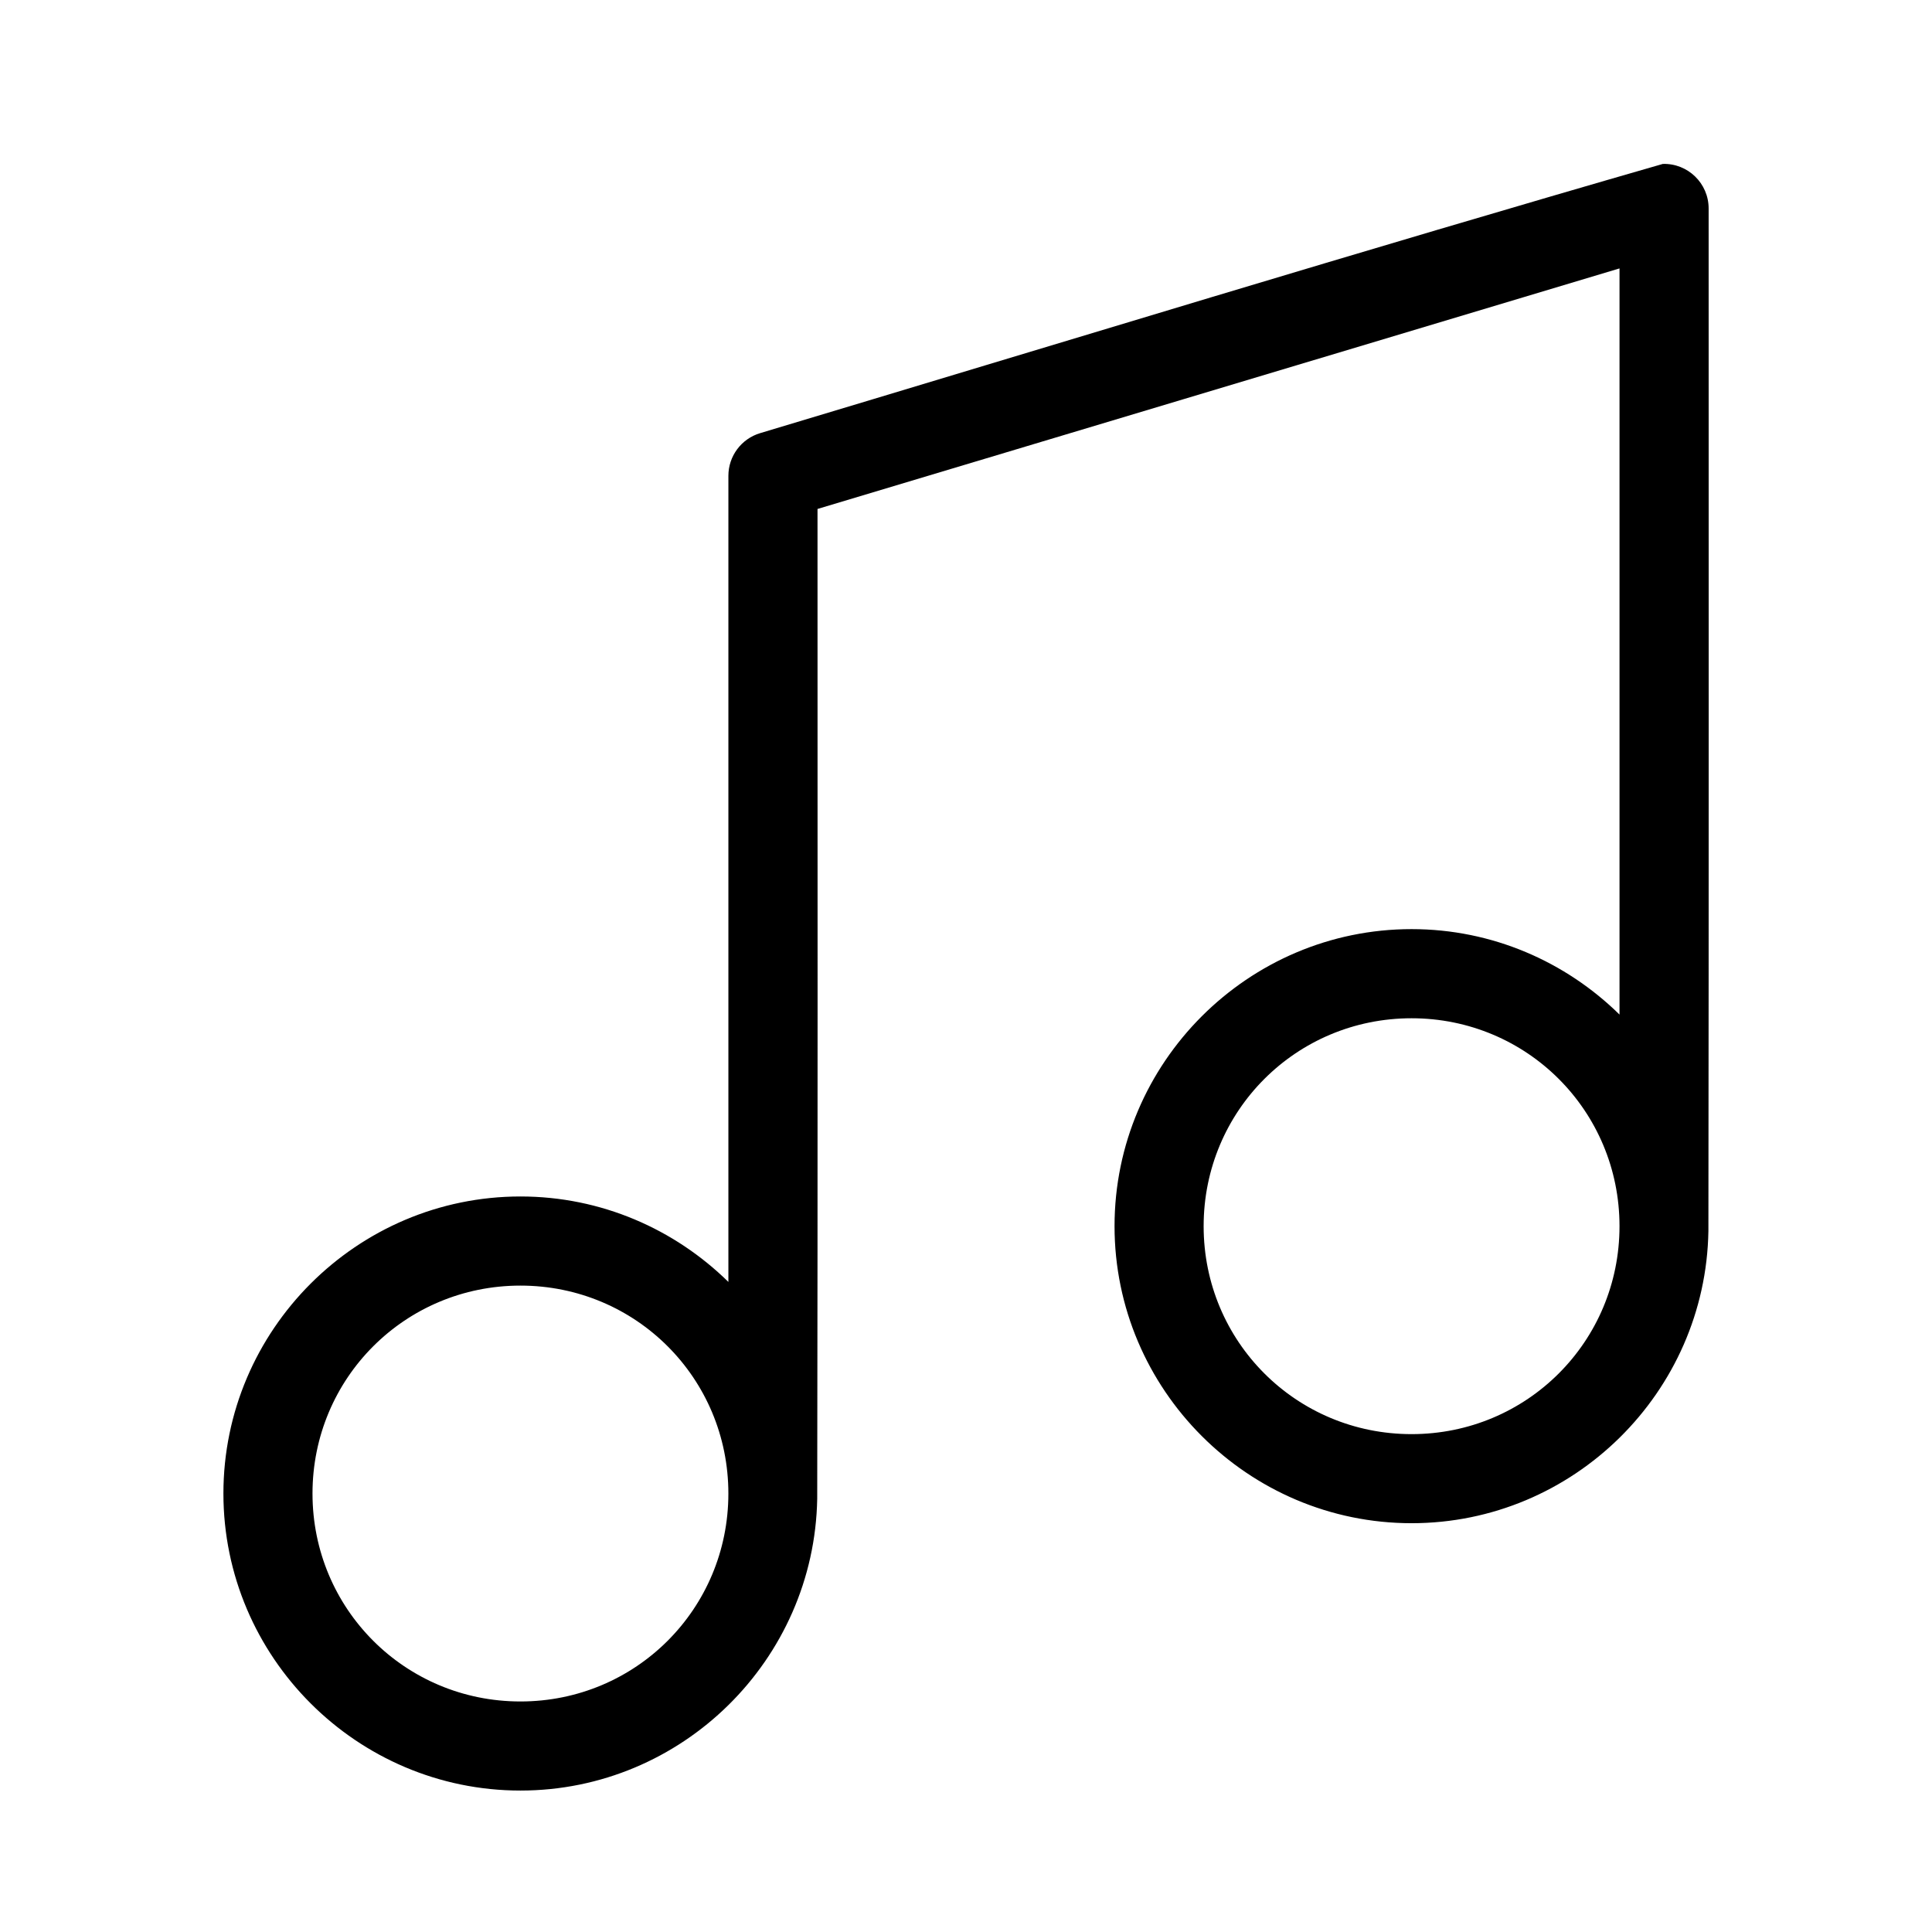 <?xml version="1.0" encoding="UTF-8"?>
<!-- Uploaded to: SVG Repo, www.svgrepo.com, Generator: SVG Repo Mixer Tools -->
<svg fill="#000000" width="800px" height="800px" version="1.1" viewBox="144 144 512 512" xmlns="http://www.w3.org/2000/svg">
 <path d="m584.64 187.45c-79.59 22.934-159.6 47.457-239.2 71.34-4.996 1.5-8.414 6.102-8.41 11.316v213.62c-14.223-13.98-33.68-22.648-55.105-22.648-43.336 0-78.719 35.383-78.719 78.719 0 43.336 35.383 78.719 78.719 78.719 42.867 0 77.891-34.641 78.645-77.336 0.16-87.301 0.078-174.89 0.078-262.3l212.54-63.746v197.74c-14.223-13.98-33.68-22.648-55.105-22.648-43.336 0-78.719 35.383-78.719 78.719 0 43.336 35.383 78.719 78.719 78.719 42.906 0 77.965-34.699 78.66-77.445 0.129-90.207 0.062-180.67 0.062-270.97 0.004-6.66-5.504-12.008-12.16-11.809zm-66.559 226.4c30.574 0 55.105 24.531 55.105 55.105s-24.531 55.105-55.105 55.105-55.105-24.531-55.105-55.105 24.531-55.105 55.105-55.105zm-236.16 70.848c30.574 0 55.105 24.531 55.105 55.105 0 30.574-24.531 55.105-55.105 55.105s-55.105-24.531-55.105-55.105c0-30.574 24.531-55.105 55.105-55.105z"/>
</svg>